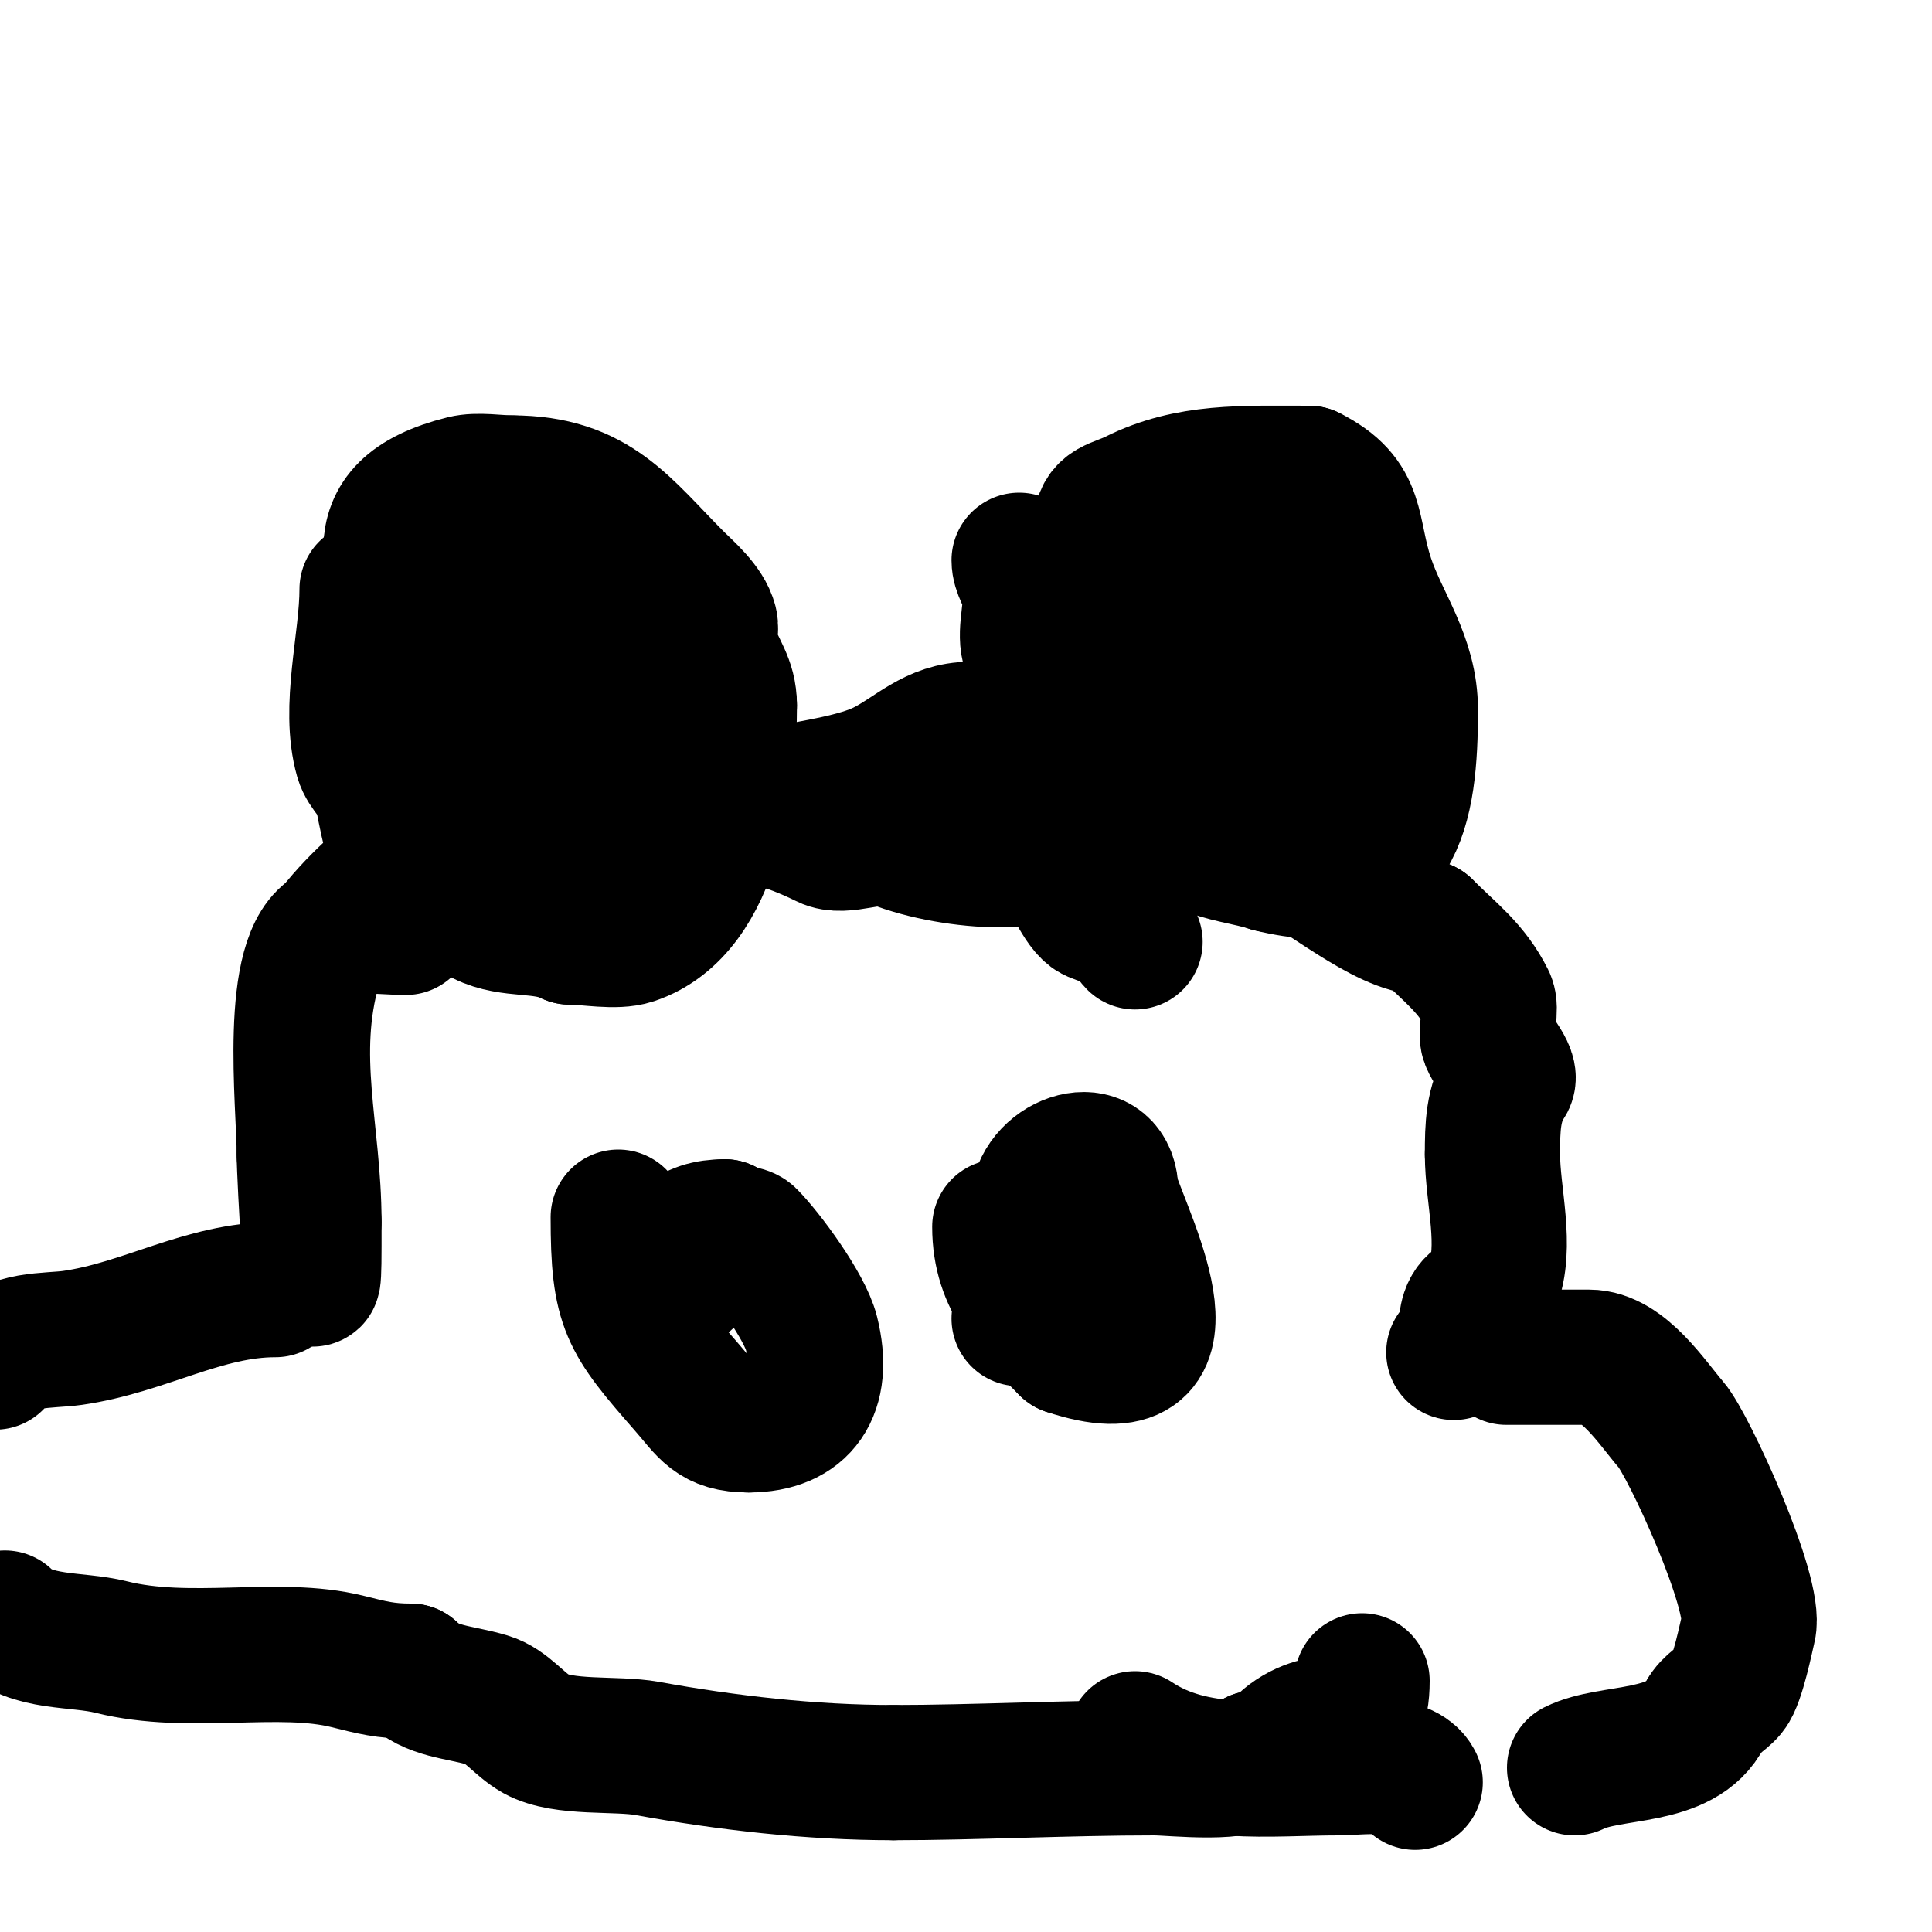 <svg viewBox='0 0 400 400' version='1.1' xmlns='http://www.w3.org/2000/svg' xmlns:xlink='http://www.w3.org/1999/xlink'><g fill='none' stroke='#000000' stroke-width='28' stroke-linecap='round' stroke-linejoin='round'><path d='M76,122c0,10.792 -3.994,24.519 -1,35c0.738,2.584 3.348,4.393 4,7c0.655,2.621 2.327,14.951 6,16c1.603,0.458 3.397,-0.458 5,0c3.655,1.044 6.025,8.013 10,10c5.807,2.904 12.331,1.166 18,4'/><path d='M118,194c3.704,0 9.501,1.166 13,0c17.322,-5.774 20,-33.256 20,-48'/><path d='M151,146c0,-4.98 -2.411,-7.232 -4,-12c-0.527,-1.581 0.404,-3.383 0,-5c-0.887,-3.547 -4.916,-6.916 -7,-9c-10.913,-10.913 -16.687,-20 -34,-20'/><path d='M106,100c-3.054,0 -7.094,-0.727 -10,0c-22.876,5.719 -14.005,18.981 -10,35'/><path d='M86,135c3.225,6.45 6.721,21.36 14,25c18.081,9.04 18.283,4.566 10,-12'/><path d='M110,148c-4.001,-8.002 -10.001,-11.007 -12,-20c-0.596,-2.683 -2,-8 -2,-8c0,0 0,2 0,3c0,4.824 0.053,9.457 2,14c0.627,1.463 5.647,6 4,6'/><path d='M102,143c-2.136,-4.271 -1.949,-5.27 -3,-10c-0.596,-2.683 -2,-5.251 -2,-8c0,-1.497 -1.255,-12.745 0,-14c5.446,-5.446 22.724,12 26,12'/><path d='M123,123c2.347,4.693 7.33,6.991 9,12c3.649,10.947 -5,16.491 -5,23'/><path d='M127,158c-6.308,0 -9.613,3.306 -15,6c-0.904,0.452 -5.777,-0.669 -6,0c-0.333,1 0.667,2 1,3'/><path d='M107,167c4.859,4.859 10.292,6 17,6'/><path d='M211,116c0,2.108 1.489,3.955 2,6c0.941,3.765 -0.941,8.235 0,12c3.566,14.266 23.331,34.666 36,41c4.168,2.084 9.517,2.506 14,4'/><path d='M263,179c26.295,6.574 29,-11.923 29,-32'/><path d='M292,147c0,-10.704 -6.015,-18.044 -9,-27c-3.501,-10.504 -1.182,-16.591 -12,-22'/><path d='M271,98c-13.695,0 -24.8,-0.6 -36,5c-3.803,1.902 -7,1.78 -7,6'/><path d='M228,109c0,16.732 -1.457,26.617 17,34c3.601,1.44 3.925,7 8,7'/><path d='M253,150c2.146,0 1,-6.118 1,-8c0,-8.005 -9,-20.336 -9,-22'/><path d='M245,120c0,-2.127 4.197,-1 6,-1c9.03,0 12.466,2.466 19,9'/><path d='M270,128c1.406,2.109 9.206,26.265 4,28c-5.414,1.805 -9.43,-0.57 -14,4'/><path d='M260,160l-1,0'/><path d='M84,192c-4.511,0 -10.835,-1.083 -15,1c-9.611,4.805 -6,35.443 -6,46'/><path d='M63,239c0,4.523 2,40.53 2,19c0,-1.667 0,-3.333 0,-5'/><path d='M65,253c0,-18.719 -5.346,-34.29 0,-53c2.834,-9.92 24.497,-28.099 34,-30c2.635,-0.527 5.53,0.059 8,-1c4.79,-2.053 9.306,-5 15,-5'/><path d='M122,164c5.313,-5.313 20.323,2 27,2c2.667,0 6.114,-1.886 8,0c0.643,0.643 2.357,3.357 3,4'/><path d='M160,170c2.176,0 7.959,2.48 11,4c3.779,1.89 10.049,-1.581 14,0c6.302,2.521 14.993,4 22,4'/><path d='M207,178c3.7,0 7.468,-0.413 11,1c3.485,1.394 5.064,7.798 8,10c1.477,1.108 8,2.222 8,4'/><path d='M234,193c0,0.745 0.473,1.473 1,2'/><path d='M141,172c8.152,-8.152 31.271,-7.635 42,-13c6.036,-3.018 10.36,-8 18,-8'/><path d='M201,151c5.893,0 9.56,1.121 12,6c0.149,0.298 0.667,0 1,0c5.292,0 13.939,0.47 19,3'/><path d='M233,160c3.488,0 10.238,0.238 13,3c0.943,0.943 -0.662,2.842 0,4c1.059,1.853 2.19,3.869 4,5c2.669,1.668 12.74,3.551 16,5c7.336,3.26 20.785,15 29,15'/><path d='M295,192c5.224,5.224 9.704,8.407 13,15c0.891,1.783 -0.384,6.08 0,8c0.464,2.322 5.394,6.909 4,9c-2.921,4.381 -3,9.428 -3,15'/><path d='M309,239c0,8.552 3.159,19.104 0,27c-1.36,3.4 -3.951,2.852 -5,6c-0.747,2.242 -0.35,5.35 -2,7'/><path d='M302,279l-1,1'/><path d='M57,267c-14.843,0 -27.048,7.864 -42,10c-4.725,0.675 -13.515,0.03 -16,5'/><path d='M1,335c5.447,5.447 14.85,4.213 22,6c16.39,4.097 34.601,-0.6 49,3c5.011,1.253 7.807,2 13,2'/><path d='M85,346c4.392,4.392 9.892,4.168 16,6c3.897,1.169 6.443,5.024 10,7c5.659,3.144 16.558,1.829 23,3c16.501,3 33.873,5 51,5'/><path d='M185,367c16.511,0 35.982,-1 54,-1c3.993,0 19.09,1.82 21,-2'/><path d='M260,364c4.736,0 4.001,-1.75 7,-4c8.282,-6.211 15,0.247 15,-12'/><path d='M313,281c-3.111,0 0.889,0 4,0c4,0 8,0 12,0c7.071,0 13.119,9.522 17,14c3.579,4.129 17.755,34.978 16,42c-0.408,1.633 -2.242,10.89 -4,13c-1.509,1.811 -3.946,2.892 -5,5'/><path d='M353,355c-4.754,9.508 -19.478,7.239 -27,11'/><path d='M293,369c-2.28,-4.56 -11.692,-3 -16,-3c-14.316,0 -29.702,2.199 -42,-6'/><path d='M128,252c0,18.562 1.928,21.203 14,35c4.4,5.029 5.663,8 13,8'/><path d='M155,295c11.032,0 15.99,-7.04 13,-19c-1.38,-5.518 -9.32,-16.32 -13,-20c-0.88,-0.88 -3.716,-0.716 -5,-2'/><path d='M150,254c-6.964,0 -11.731,3.538 -8,11'/><path d='M211,273c0.745,0 1,-1.255 1,-2c0,-7.382 1.551,-15.754 3,-23c1.67,-8.35 15,-12.131 15,-1'/><path d='M230,247c3.661,10.982 19.453,41.484 -9,32'/><path d='M221,279c-7.376,-7.376 -14,-13.528 -14,-25'/></g>
</svg>